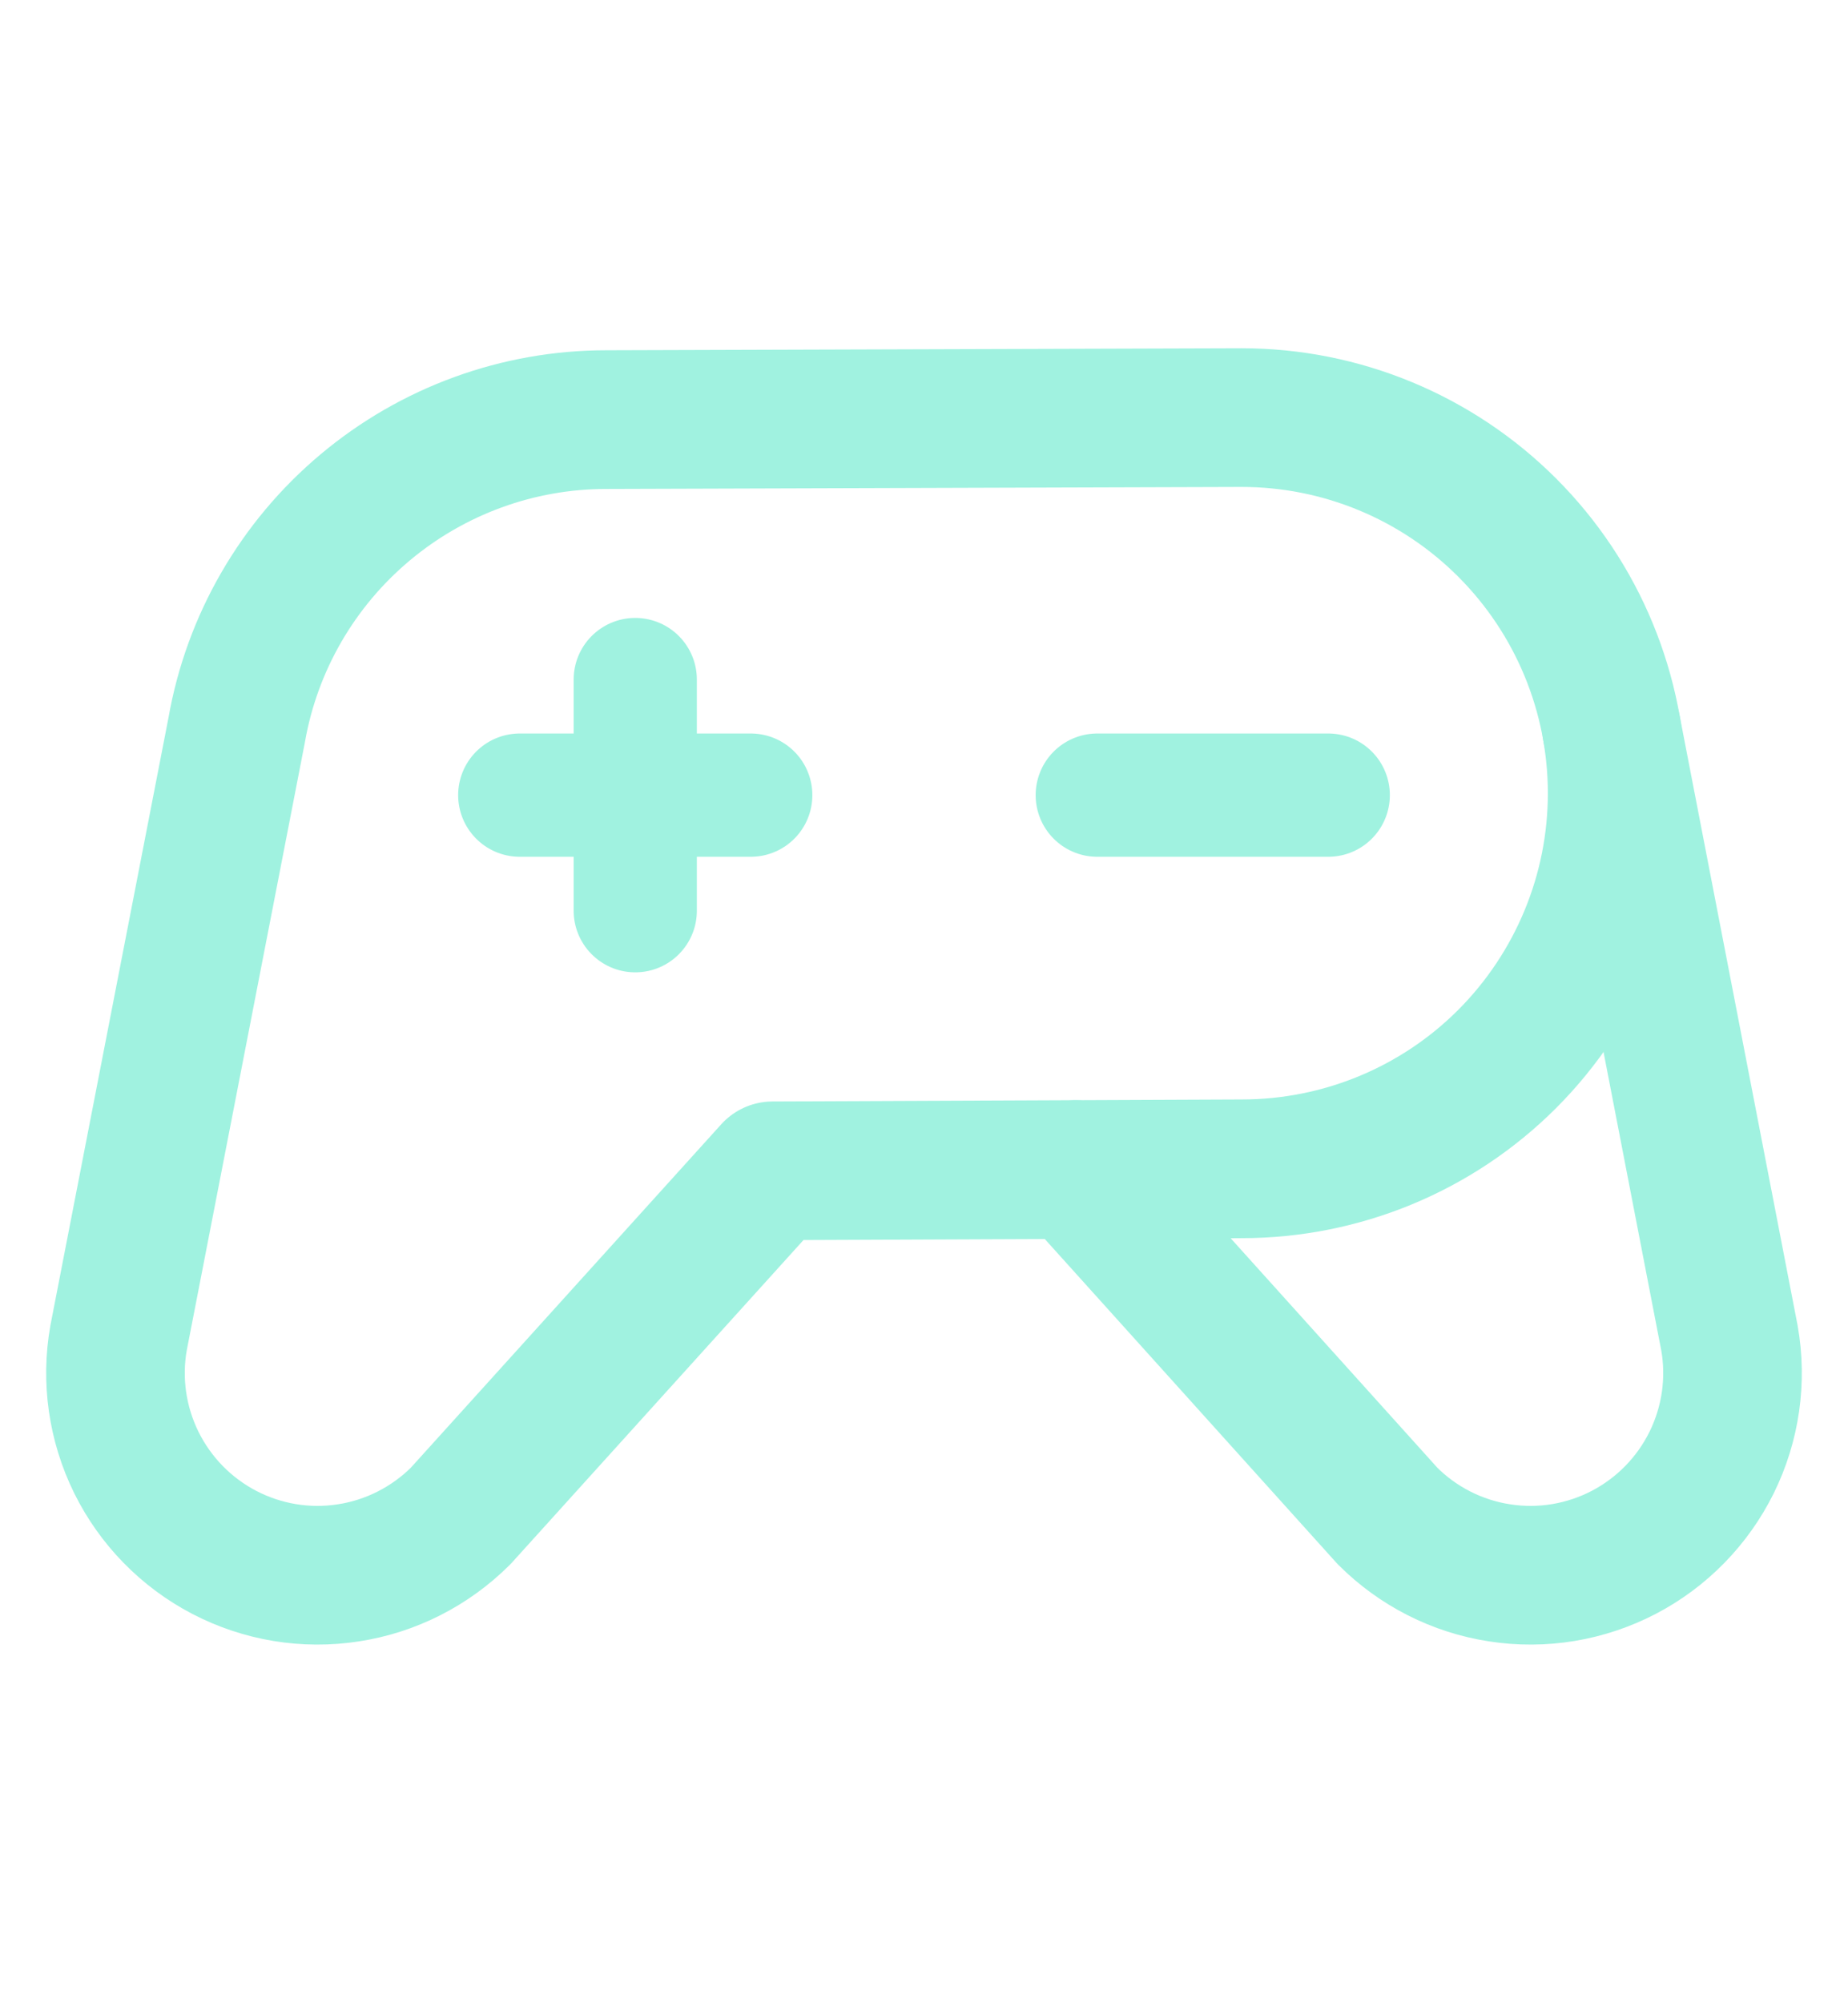 <svg width="12" height="13" viewBox="0 0 12 13" fill="none" xmlns="http://www.w3.org/2000/svg">
<path d="M7.125 5.16H8.625" stroke="#A0F2E0" stroke-width="0.8" stroke-linecap="round" stroke-linejoin="round"/>
<path d="M3.375 5.16H4.875" stroke="#A0F2E0" stroke-width="0.8" stroke-linecap="round" stroke-linejoin="round"/>
<path d="M4.125 4.41V5.91" stroke="#A0F2E0" stroke-width="0.8" stroke-linecap="round" stroke-linejoin="round"/>
<path d="M8.063 2.71L3.937 2.723C3.364 2.723 2.81 2.925 2.371 3.293C1.932 3.661 1.636 4.172 1.537 4.737L1.537 4.737L0.77 8.682C0.721 8.957 0.762 9.24 0.885 9.49C1.009 9.741 1.209 9.945 1.456 10.074C1.704 10.203 1.986 10.25 2.262 10.207C2.538 10.165 2.793 10.035 2.991 9.838L2.991 9.838L5.017 7.598L8.063 7.585C8.71 7.585 9.33 7.329 9.787 6.872C10.244 6.414 10.501 5.794 10.501 5.148C10.501 4.501 10.244 3.881 9.787 3.424C9.33 2.967 8.71 2.71 8.063 2.71V2.71Z" stroke="#A0F2E0" stroke-width="0.9" stroke-linecap="round" stroke-linejoin="round"/>
<path d="M10.464 4.725L11.23 8.682C11.279 8.957 11.238 9.24 11.115 9.49C10.991 9.741 10.791 9.945 10.544 10.074C10.296 10.203 10.014 10.25 9.738 10.207C9.462 10.165 9.207 10.035 9.01 9.838L9.01 9.838L6.984 7.59" stroke="#A0F2E0" stroke-width="0.9" stroke-linecap="round" stroke-linejoin="round"/>
</svg>
